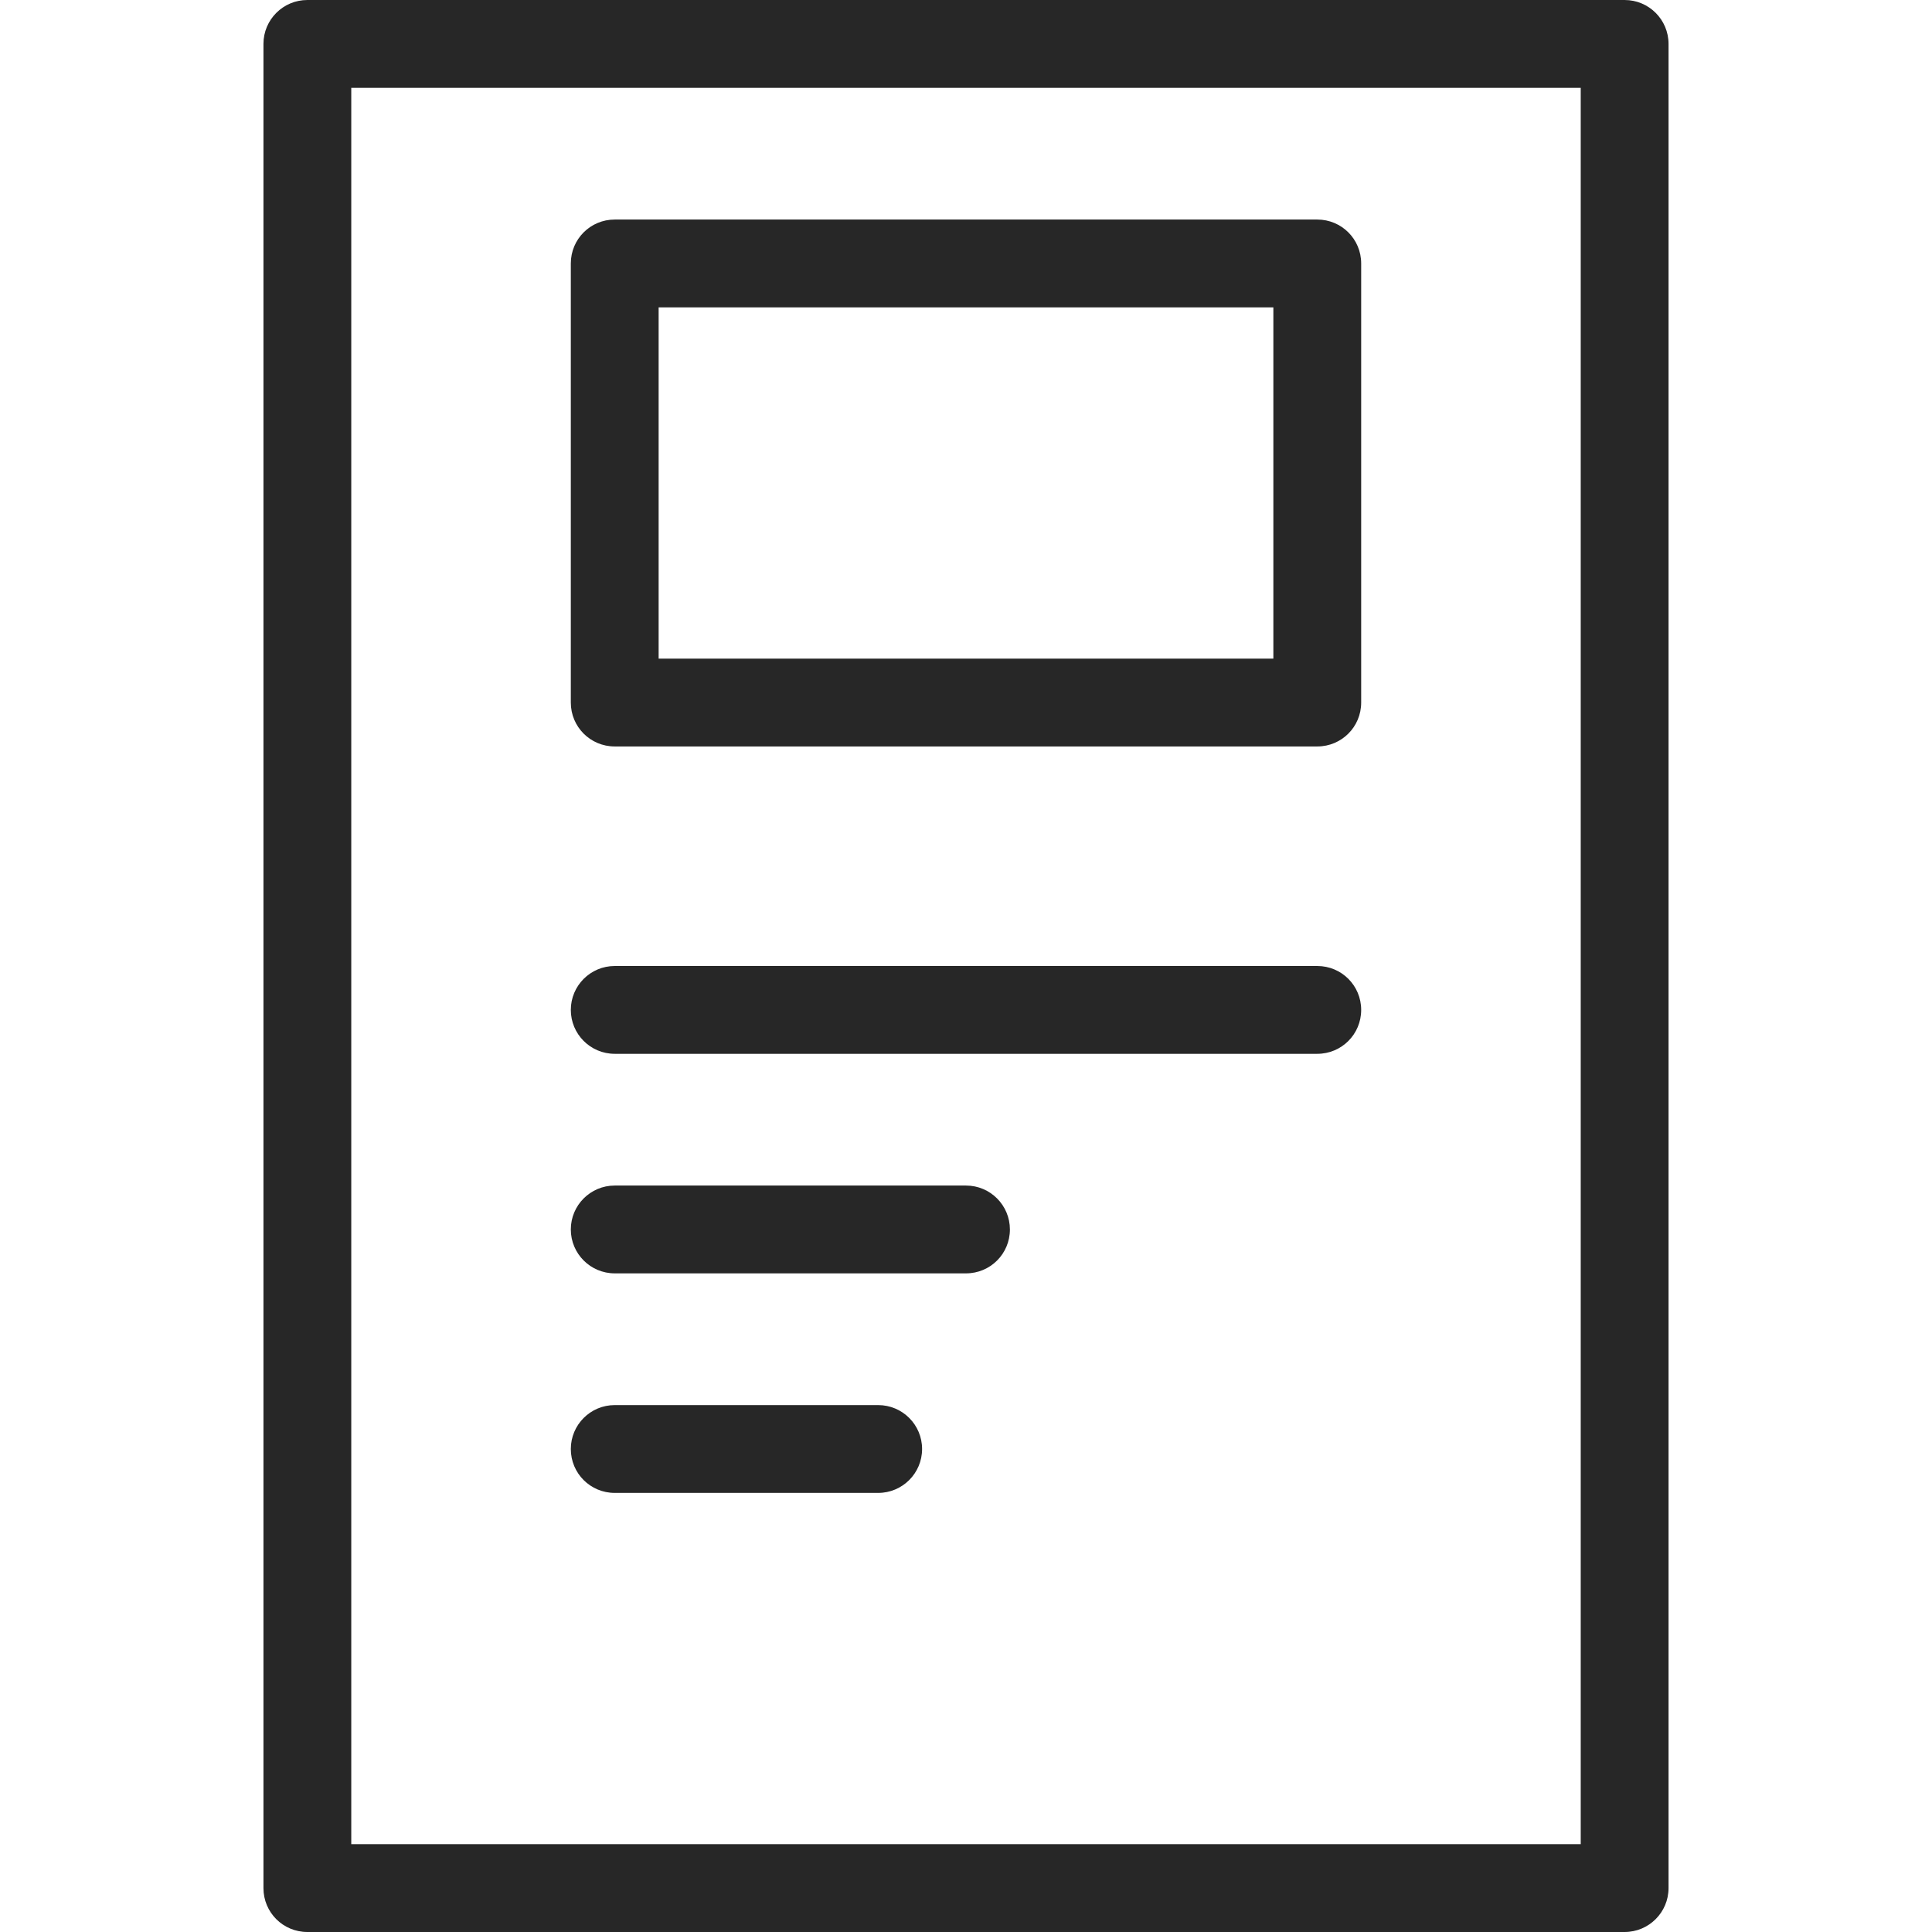 <?xml version="1.0" encoding="iso-8859-1"?>
<svg xmlns="http://www.w3.org/2000/svg" xmlns:xlink="http://www.w3.org/1999/xlink" version="1.1" viewBox="0 0 10.56 10.56" enable-background="new 0 0 10.56 10.56" width="512px" height="512px">
  <g>
    <g>
      <path fill="#272727" fill-rule="evenodd" d="m3.36,5.76h3.84c0.133,0 0.24-0.107 0.24-0.24 0-0.133-0.107-0.24-0.24-0.24h-3.84c-0.133,0-0.24,0.108-0.24,0.24 0,0.132 0.107,0.24 0.24,0.24zm0,1.2h1.92c0.133,0 0.24-0.107 0.24-0.24 0-0.132-0.107-0.24-0.24-0.24h-1.92c-0.133,0-0.24,0.108-0.24,0.24 0,0.132 0.107,0.24 0.24,0.24zm0-2.88h3.84c0.133,0 0.24-0.107 0.24-0.24v-2.4c0-0.133-0.107-0.24-0.24-0.24h-3.84c-0.133,0-0.24,0.107-0.24,0.24v2.4c0,0.133 0.107,0.24 0.24,0.24zm.24-2.4h3.36v1.92h-3.36v-1.92zm-.24,6.48h1.44c0.132,0 0.24-0.107 0.24-0.24 0-0.133-0.108-0.24-0.24-0.24h-1.44c-0.133,0-0.24,0.108-0.24,0.24 0,0.133 0.107,0.24 0.24,0.24zm5.52-8.16h-7.2c-0.132,0-0.24,0.107-0.24,0.24v10.08c0,0.133 0.107,0.24 0.24,0.24h7.2c0.132,0 0.24-0.107 0.24-0.24v-10.08c-1.77636e-15-0.133-0.108-0.24-0.24-0.24zm-.24,10.08h-6.72v-9.6h6.72v9.6z"/>
    </g>
  </g>
</svg>
